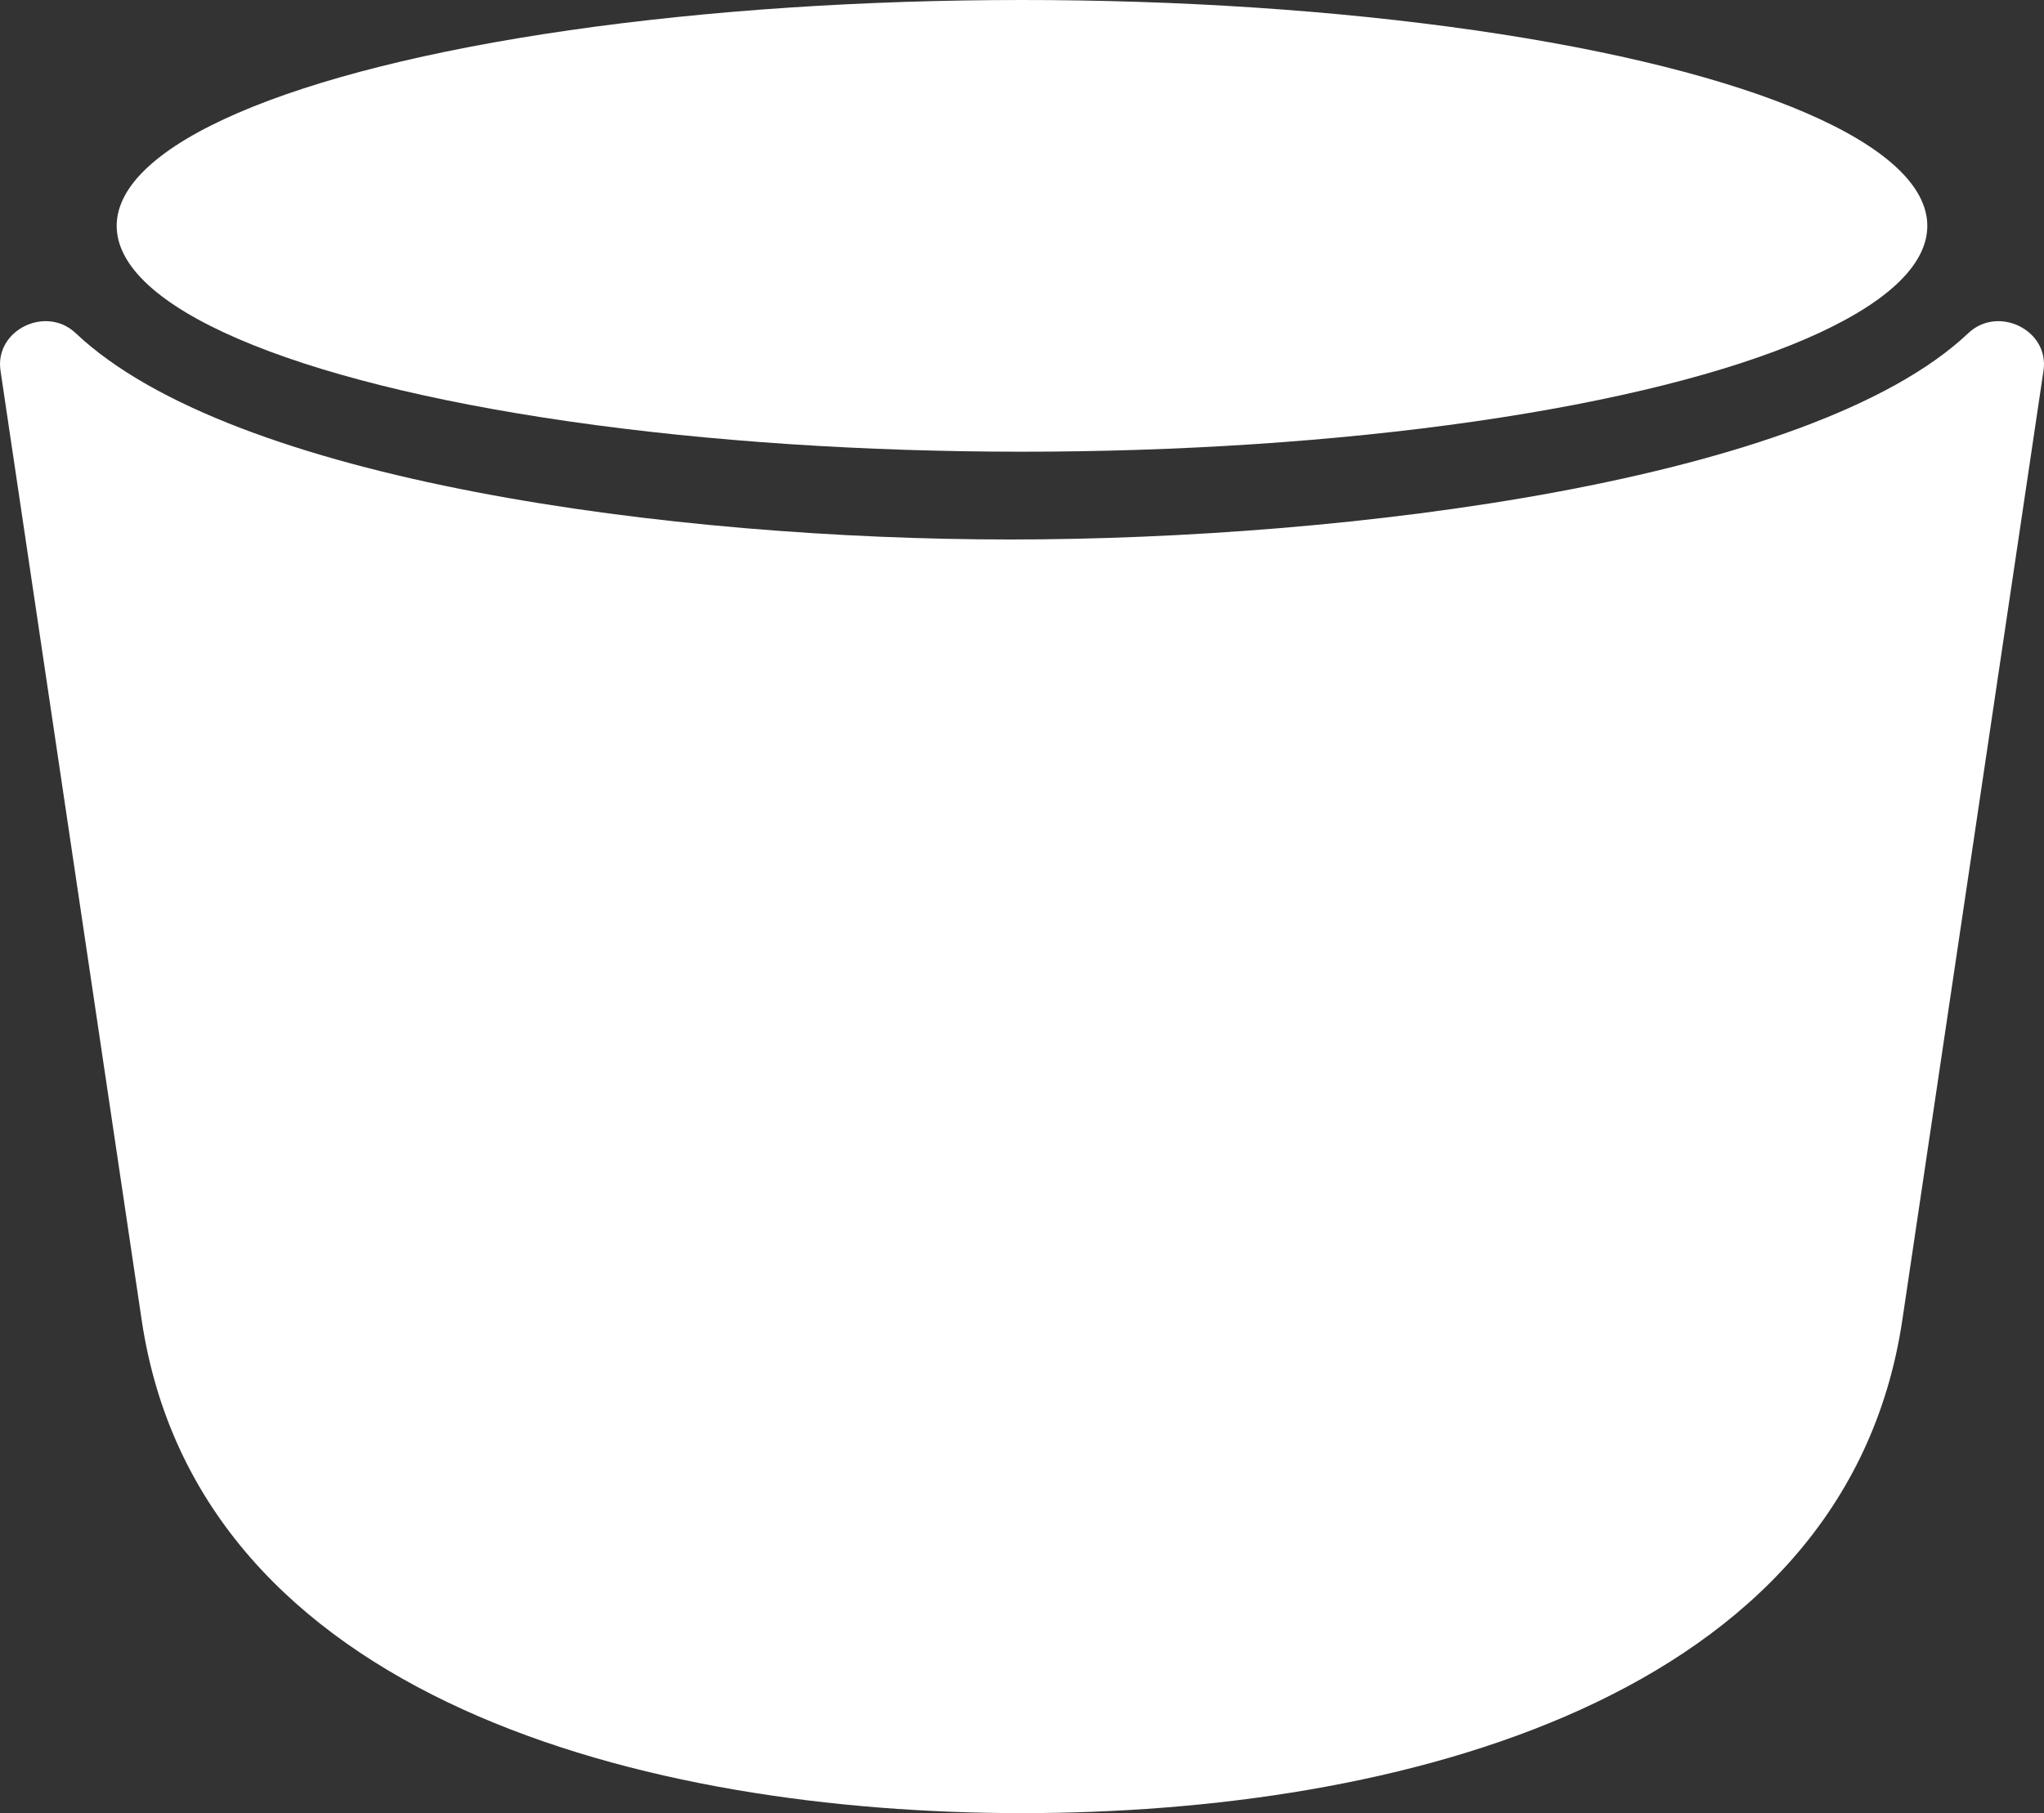 <?xml version="1.0" encoding="UTF-8"?><svg id="Layer_2" xmlns="http://www.w3.org/2000/svg" viewBox="0 0 69.072 61.285"><rect x="0" y="0" width="69.072" height="61.285" fill="#333333" stroke="none"/><defs><style>.cls-1{fill:#fff;}</style></defs><g id="Layer_1-2"><g><ellipse class="cls-1" cx="34.536" cy="7.634" rx="30.593" ry="7.634"/><path class="cls-1" d="M66.514,11.261c-5.298,5.013-20.978,6.974-32.374,6.974S7.856,16.274,2.558,11.261c-1.006-.952-2.745-.104-2.541,1.267L4.787,44.615c1.914,12.876,17.113,16.67,29.749,16.67s27.835-3.794,29.749-16.67l4.77-32.087c.204-1.371-1.535-2.219-2.541-1.267Z"/></g></g></svg>